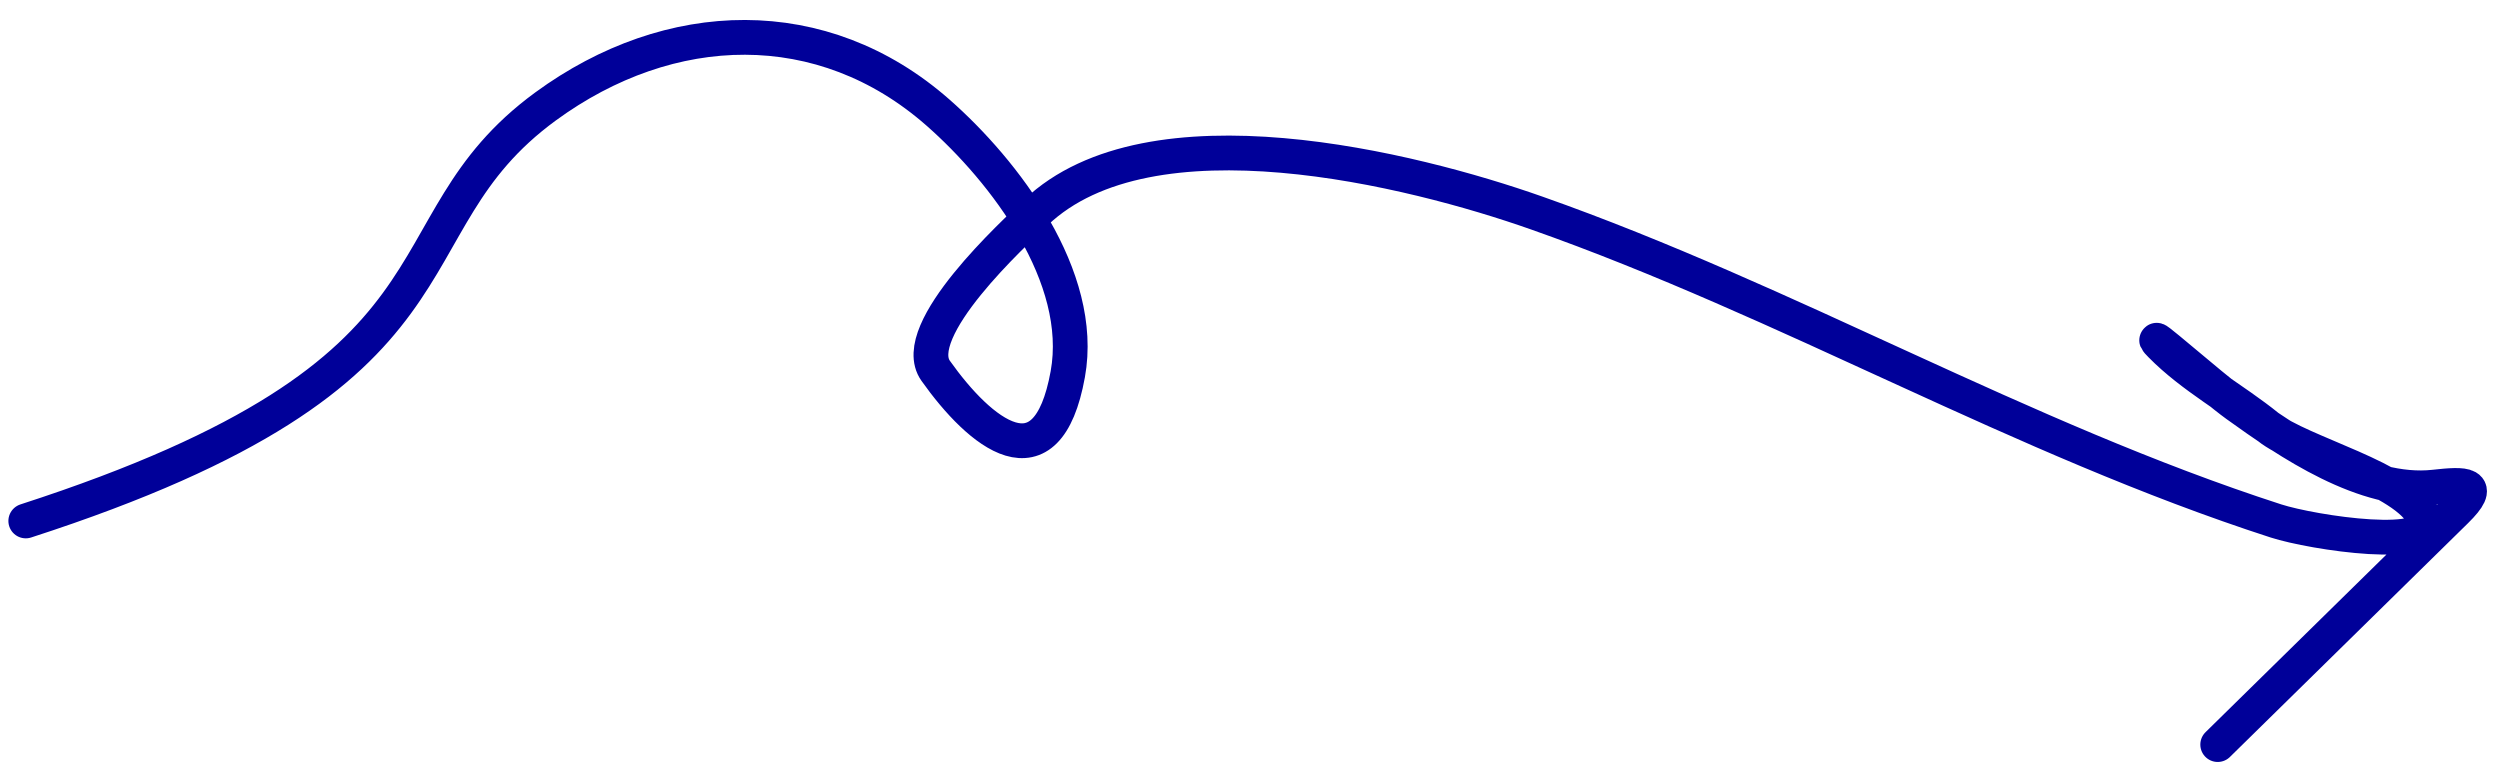 <?xml version="1.0" encoding="UTF-8"?> <svg xmlns="http://www.w3.org/2000/svg" width="97" height="30" viewBox="0 0 97 30" fill="none"> <path d="M1 20.213C19 14.387 14.666 8.885 21.169 4.129C25.992 0.602 31.915 0.434 36.386 4.361C38.979 6.639 42.114 10.741 41.43 14.519C40.624 18.98 38.019 16.804 36.304 14.387C35.2 12.831 39.386 9.01 40.196 8.241C44.634 4.023 54.781 6.559 59.609 8.26C69.394 11.707 78.383 17.001 88.308 20.213C89.719 20.669 94.668 21.429 94.054 20.082C93.354 18.546 89.262 17.586 88.005 16.568C86.664 15.482 85.053 14.621 83.845 13.391C82.972 12.502 85.767 14.98 86.778 15.709C88.772 17.146 91.763 19.196 94.447 18.899C95.651 18.765 96.374 18.75 95.285 19.819C92.206 22.843 89.126 25.866 86.047 28.89" stroke="#000099" stroke-width="1.349" stroke-linecap="round"></path> </svg> 